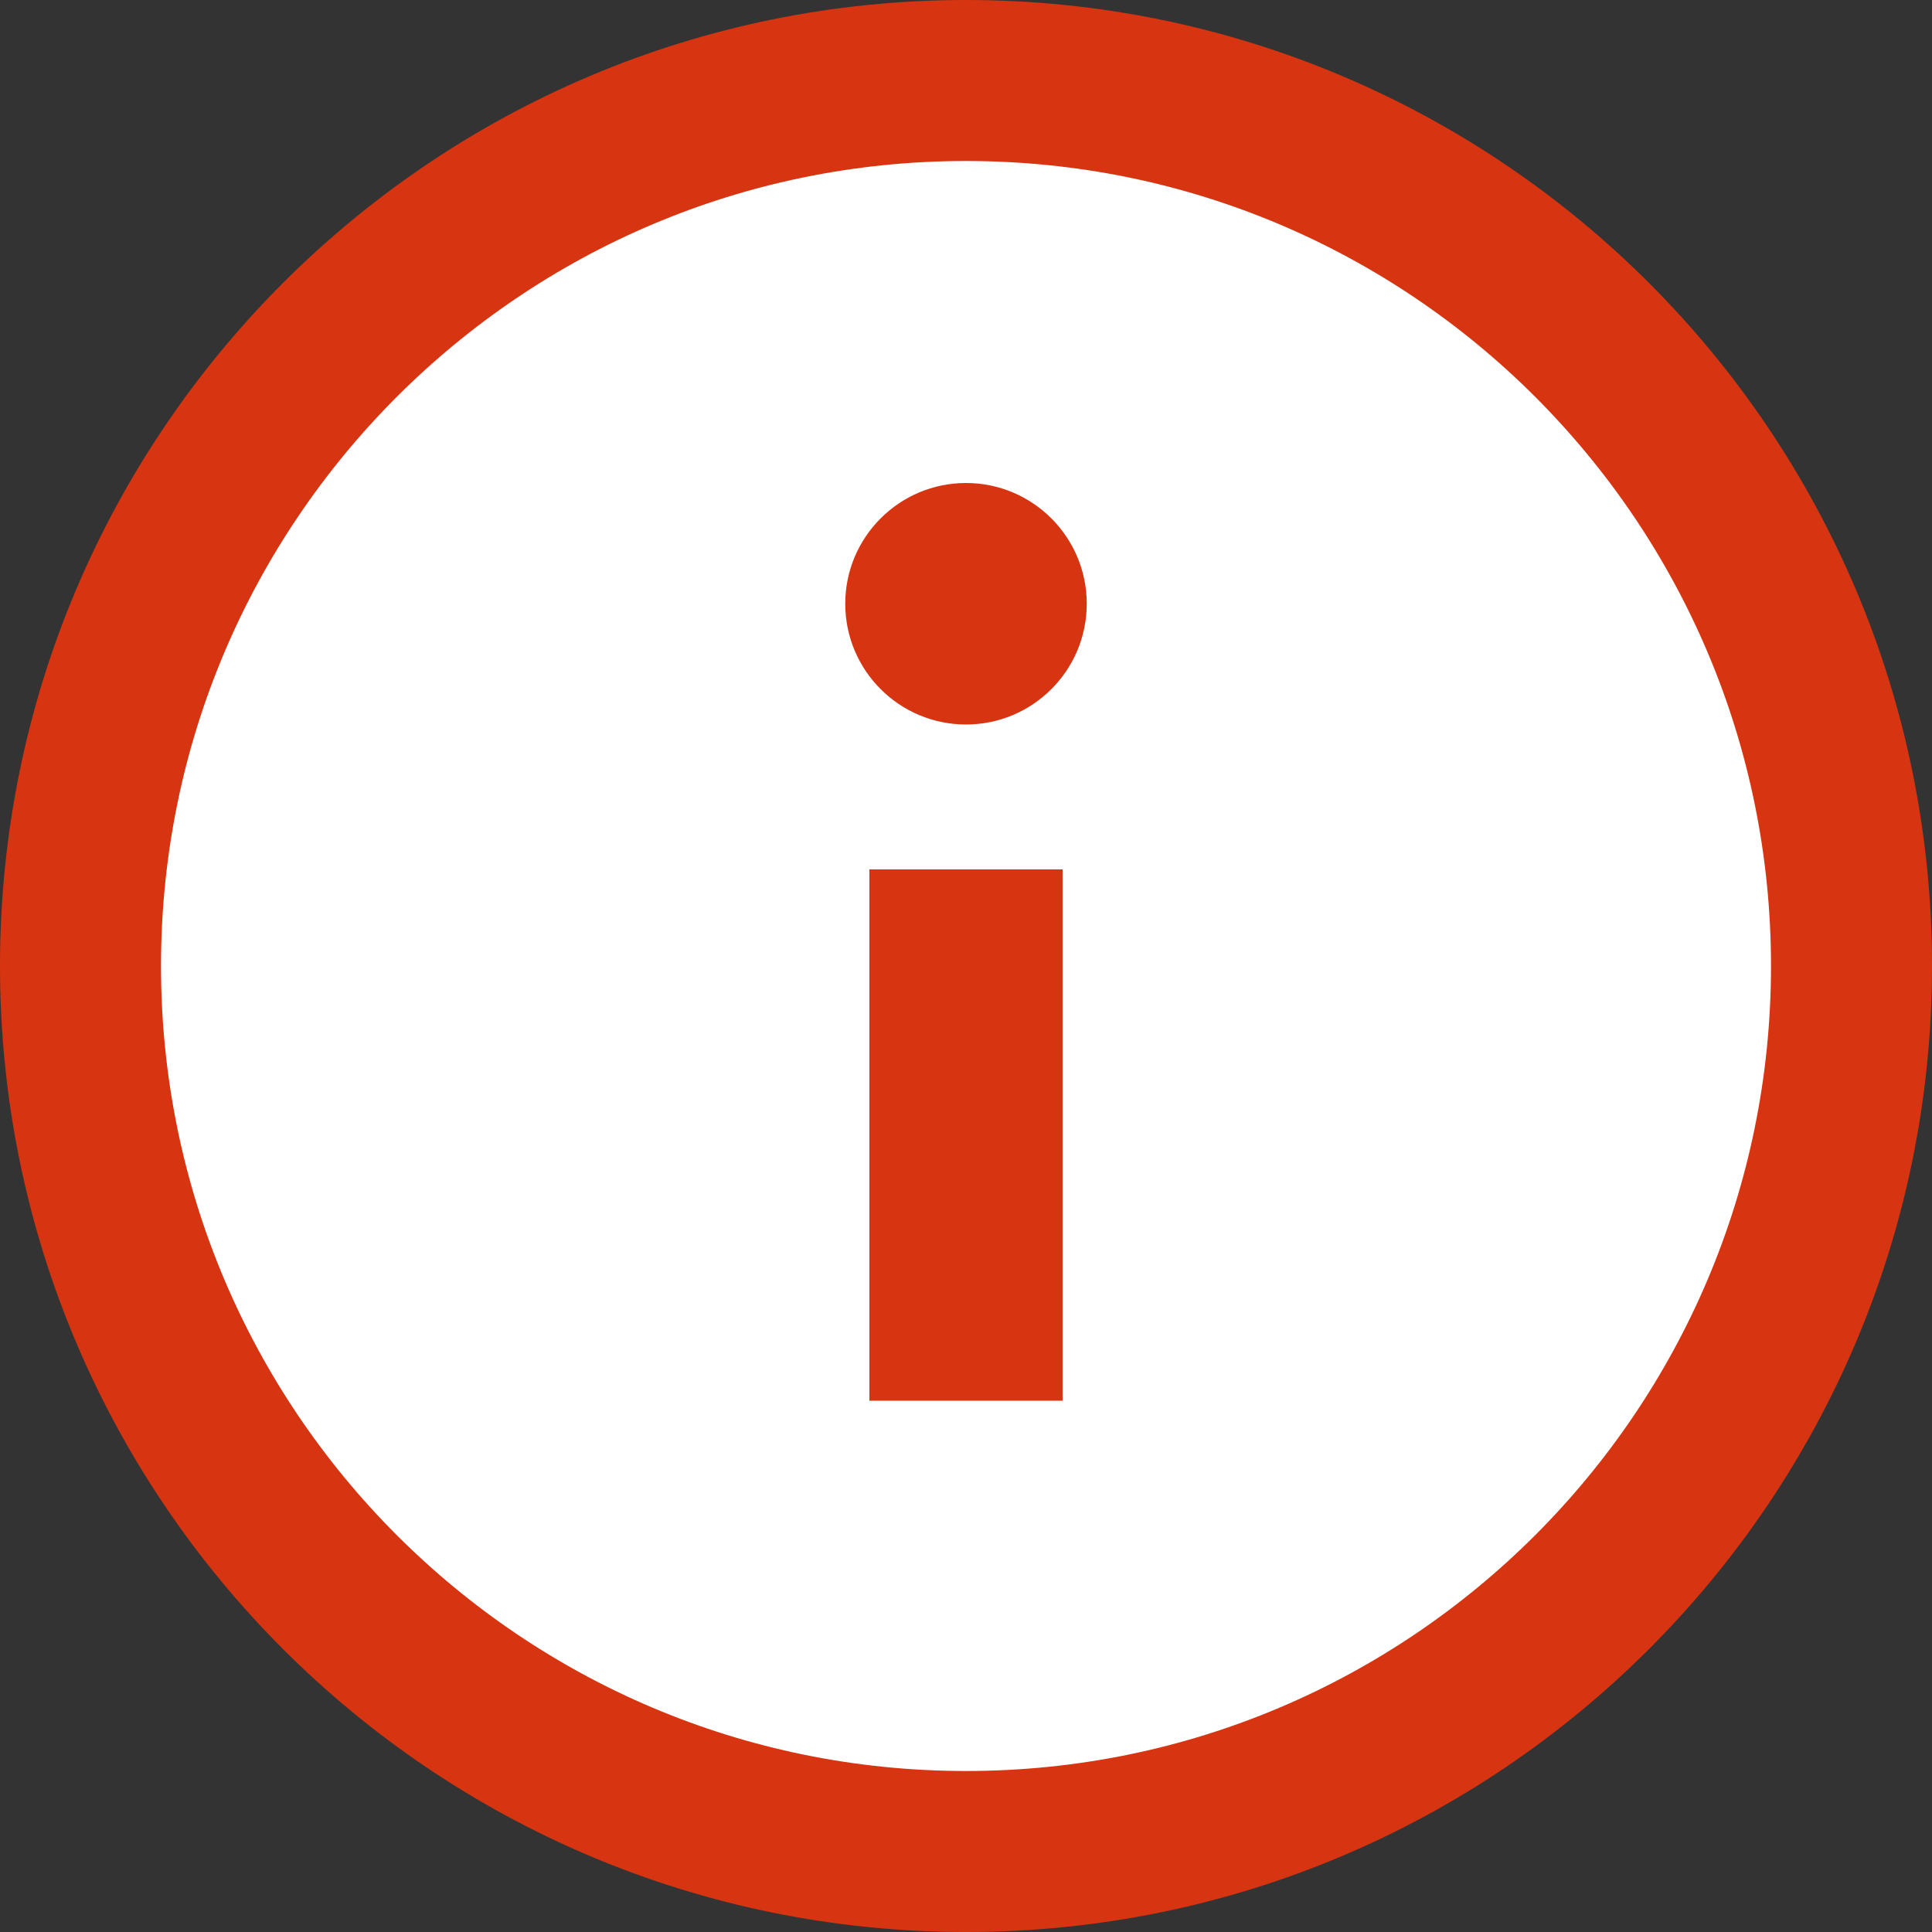 <svg width="12" height="12" viewBox="0 0 12 12" fill="none" xmlns="http://www.w3.org/2000/svg">
<rect x="0" y="0" width="12" height="12" fill="#333333" stroke="none"/>
<path d="M11.5 6C11.5 9.037 9.037 11.5 6 11.5C2.963 11.5 0.5 9.037 0.5 6C0.5 2.963 2.963 0.5 6 0.5C9.037 0.5 11.5 2.963 11.5 6Z" fill="white" stroke="#D73511"/>
<path d="M5.4 5.4H6.6V8.7H5.4V5.4ZM6.75 3.75C6.75 4.164 6.414 4.5 6 4.5C5.586 4.5 5.25 4.164 5.25 3.75C5.25 3.336 5.586 3 6 3C6.414 3 6.75 3.336 6.75 3.75Z" fill="#D73511"/>
</svg>
